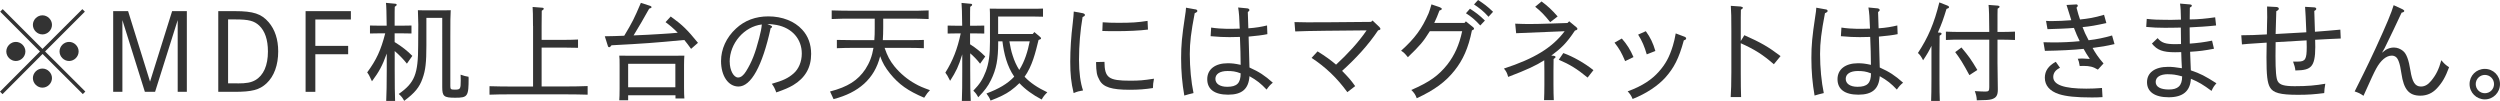 <?xml version="1.0" encoding="UTF-8"?>
<svg id="_レイヤー_2" data-name="レイヤー 2" xmlns="http://www.w3.org/2000/svg" viewBox="0 0 377.06 15.22">
  <defs>
    <style>
      .cls-1 {
        fill: #333;
      }
    </style>
  </defs>
  <g id="_要_素" data-name="要　素">
    <g>
      <path class="cls-1" d="M12.87,13.81l-.38.38-6.07-6.05L.38,14.2l-.38-.38,6.03-6.05L.03,1.76l.38-.38,6,6L12.42,1.38l.38.38-6,6,6.07,6.05ZM3.83,7.76c0,.78-.66,1.44-1.44,1.44s-1.44-.66-1.44-1.44.66-1.44,1.44-1.44,1.44.66,1.44,1.44ZM7.84,3.75c0,.78-.66,1.44-1.44,1.44s-1.44-.66-1.44-1.44.66-1.44,1.44-1.44,1.44.66,1.44,1.44ZM7.84,11.78c0,.78-.66,1.44-1.44,1.44s-1.44-.66-1.44-1.44.66-1.44,1.44-1.44,1.44.66,1.44,1.44ZM11.86,7.76c0,.78-.66,1.44-1.44,1.44s-1.44-.66-1.44-1.44.66-1.44,1.44-1.44,1.44.66,1.44,1.44Z"/>
      <path class="cls-1" d="M19.32,1.68l3.31,10.63,3.33-10.63h2.22v12.17h-1.38V3.03l-3.41,10.82h-1.54l-3.39-10.82v10.82h-1.39V1.68h2.24Z"/>
      <path class="cls-1" d="M35.46,1.68c2.74,0,3.97.4,5.06,1.67.94,1.09,1.44,2.59,1.44,4.4,0,2.05-.62,3.76-1.76,4.82-1.07.99-2.18,1.28-4.88,1.28h-2.4V1.68h2.54ZM35.81,12.58c1.39,0,2.06-.13,2.71-.5,1.23-.72,1.89-2.21,1.89-4.31,0-1.78-.45-3.09-1.31-3.91-.78-.72-1.57-.93-3.63-.93h-1.07v9.64h1.42Z"/>
      <path class="cls-1" d="M47.56,2.95v3.97h4.95v1.26h-4.95v5.67h-1.47V1.68h6.83v1.26h-5.36Z"/>
      <path class="cls-1" d="M59.53,6.35c1.09.67,1.94,1.34,2.66,2.08l-.82,1.17c-.48-.62-1.23-1.39-1.84-1.9v2.85c0,2.38.02,3.47.06,4.67h-1.34c.05-1.04.08-2.61.08-4.67v-2.47c-.67,1.87-1.17,2.75-2.23,4.18-.42-.91-.46-.98-.72-1.34,1.39-1.89,2.06-3.33,2.72-5.89h-1.04c-.53,0-.83,0-1.26.02v-1.2c.35.02.93.02,1.26.02h1.26c-.02-1.87-.05-3.03-.11-3.44l1.38.13c.14,0,.24.06.24.16,0,.08-.06.16-.29.3-.02.48-.02.54-.02,2.85h1.26c.48,0,.72,0,1.28-.02v1.2c-.34-.02-.85-.02-1.28-.02h-1.26v1.33ZM70.68,11.76c0,2.79-.13,2.98-2.03,2.98-1.7,0-1.95-.21-1.95-1.6V2.69h-2.39v4.16c0,2.56-.13,3.75-.58,4.98-.46,1.33-1.17,2.19-2.77,3.38-.24-.46-.4-.66-.82-1.04,2.42-1.7,2.93-2.99,2.93-7.35l.02-3.14c-.03-1.25-.05-1.97-.06-2.14.3.02.58.02.94.02h3.07c.4,0,.61,0,.94-.02-.05.64-.06,1.71-.06,4.08v7.36c0,.48.08.54.69.54.82,0,.88-.11.88-1.38,0-.18,0-.61-.02-.88.53.19.74.24,1.2.32v.18Z"/>
      <path class="cls-1" d="M80.39,3.91c0-1.49-.02-2.42-.06-2.86l1.41.11c.18,0,.27.06.27.16,0,.08-.08.18-.3.3q0,.29-.02,2.29v2.1h3.57c.8,0,1.26-.02,1.92-.05v1.25c-.5-.02-1.39-.03-1.92-.03h-3.57v5.86h3.75c1.26,0,2.06-.02,3.19-.06v1.3c-.8-.03-2.24-.05-3.19-.05h-8.42c-1.26,0-1.84,0-3.19.05v-1.28c.9.03,2.24.05,3.19.05h3.38V3.91Z"/>
      <path class="cls-1" d="M91.22,5.47c.96-.02,1.94-.03,2.93-.08,1.23-2.05,1.49-2.56,2.51-4.96l1.42.46c.11.05.18.1.18.18,0,.11-.02.13-.35.24-1.09,1.94-1.22,2.16-2.35,4.03,1.41-.05,2.82-.13,4.24-.22.8-.05,1.62-.1,2.42-.18-.56-.58-1.15-1.09-1.84-1.6l.78-.85c1.7,1.22,2.47,1.95,4.11,3.97l-1.04.91c-.35-.5-.69-.93-1.02-1.34-4.53.43-6.02.54-10.98.8l-.13.16c-.08.1-.14.13-.21.13-.11,0-.18-.06-.22-.22l-.45-1.42ZM94.74,14.37v.75h-1.34c.03-.37.05-.91.05-1.7v-3.62c0-.71,0-.99-.05-1.41.56.02,1.06.02,1.78.02h6.26c.78,0,1.14,0,1.78-.02-.03.29-.05.9-.05,1.41v3.38c0,.85.02,1.23.05,1.67h-1.34v-.48h-7.12ZM101.86,9.62h-7.12v3.54h7.12v-3.54Z"/>
      <path class="cls-1" d="M116.24,3.84c.14.06.21.13.21.21,0,.06-.06.13-.22.21-1.25,5.71-2.96,8.79-4.85,8.79-1.54,0-2.63-1.6-2.63-3.84,0-1.79.78-3.55,2.26-4.91,1.31-1.22,2.96-1.83,4.88-1.83,2.1,0,3.95.74,5.09,1.99.9.96,1.36,2.21,1.36,3.68,0,2.06-.9,3.62-2.72,4.71-.66.38-1.25.64-2.54,1.09-.24-.66-.35-.86-.67-1.3,1.73-.5,2.46-.85,3.27-1.55.78-.67,1.25-1.79,1.25-3.01,0-2.19-1.46-3.86-3.78-4.31-.3-.06-.91-.14-1.42-.14l.53.22ZM110.06,9.32c0,1.28.59,2.37,1.26,2.37.42,0,.82-.32,1.2-.93.86-1.39,1.38-2.69,1.98-5.01.24-.94.35-1.46.4-2.06-2.67.32-4.85,2.85-4.85,5.63Z"/>
      <path class="cls-1" d="M133.42,7.22c.42,1.23.8,1.94,1.49,2.8.85,1.04,1.95,1.97,3.14,2.62.59.34,1.1.56,2.21.96-.35.37-.43.46-.87,1.14-2.45-1.04-3.81-2-5.15-3.65-.71-.88-1.14-1.62-1.49-2.61-.45,1.75-1.23,3.06-2.42,4.15-1.18,1.06-2.66,1.81-4.61,2.32-.03-.08-.21-.46-.53-1.15,2.69-.7,4.19-1.67,5.33-3.36.62-.96,1.01-1.94,1.22-3.22h-3.28c-.88,0-1.28.02-2.24.05v-1.25c.62.02,1.54.03,2.24.03h3.41c.05-.54.06-1.12.06-1.78v-1.46h-3.3c-1.23,0-1.82,0-3.19.06v-1.3c.83.03,2.27.05,3.19.05h8.23c1.31,0,2.1,0,3.2-.05v1.3c-.86-.05-2.22-.06-3.2-.06h-3.65v1.33c0,.67-.02,1.31-.06,1.91h3.97c.88,0,1.44,0,2.22-.03v1.25c-.58-.03-1.62-.05-2.22-.05h-3.7Z"/>
      <path class="cls-1" d="M146.33,6.69c.88.56,1.54,1.1,2.27,1.83l-.78,1.09c-.4-.54-.99-1.15-1.49-1.57v2.51c0,2.38.02,3.47.08,4.67h-1.34c.05-1.04.06-2.61.06-4.67v-2.35c-.56,1.83-.93,2.58-1.83,3.99-.42-.82-.45-.88-.72-1.23,1.15-1.86,1.81-3.54,2.32-5.92h-.69c-.53,0-.85,0-1.28.02v-1.2c.35.02.94.02,1.28.02h.91c-.02-1.89-.05-3.01-.1-3.44l1.38.13c.14,0,.22.06.22.16,0,.08-.06.16-.29.3-.02.48-.02.54-.02,2.85h.86c.48,0,.72,0,1.28-.02v1.2c-.34-.02-.85-.02-1.28-.02h-.86v1.66ZM156,4.83l.82.69c.14.11.19.18.19.24,0,.13,0,.14-.37.27-.48,1.94-.94,3.91-2.11,5.55.86.91,1.97,1.65,3.43,2.34-.45.45-.59.64-.85,1.09-1.36-.71-2.51-1.55-3.36-2.47-.4.4-.83.77-1.34,1.14-.74.53-1.68.99-3.01,1.49-.18-.45-.29-.62-.62-1.07,1.84-.69,3.18-1.46,4.19-2.54-1.09-1.58-1.55-3.46-1.78-5.33h-.64v.18c0,2.54-.27,4-1.09,5.67-.46.94-.93,1.57-1.92,2.59-.26-.48-.38-.64-.74-.99.98-1.01,1.42-1.71,1.89-2.93.45-1.23.62-2.46.62-4.45v-3.59c0-.67,0-.98-.03-1.41.51.02,1.04.02,1.76.02h4.69c.59,0,.9,0,1.58-.03v1.23c-.4-.02-1.12-.03-1.58-.03h-5.19v2.64h5.22l.24-.29ZM152.24,6.23c.13.74.26,1.46.5,2.16.24.77.56,1.49.99,2.16.83-1.3,1.28-2.82,1.58-4.32h-3.07Z"/>
      <path class="cls-1" d="M163.39,2.03c.14.03.24.11.24.22,0,.13-.06.19-.35.32-.35,2.02-.54,4.29-.54,6.48,0,1.86.22,3.49.61,4.59-.59.1-.85.16-1.42.4-.38-1.6-.51-2.83-.51-4.71s.13-3.84.37-5.78c.11-1.01.14-1.31.16-1.81l1.46.27ZM166.58,9.32c.02,2.42.62,2.85,3.87,2.85,1.36,0,1.98-.05,3.6-.3-.11.58-.16.93-.16,1.41-1.17.18-2.16.26-3.52.26-2.71,0-3.97-.4-4.53-1.44-.42-.75-.5-1.18-.53-2.74l1.26-.03ZM166.31,3.36c.88.06,1.33.08,2.38.08,1.98,0,2.9-.06,4.39-.29l.06,1.31c-1.23.16-3.04.24-4.88.24-.7,0-1.17,0-2-.03l.05-1.31Z"/>
      <path class="cls-1" d="M180.32,1.41c.16.03.27.13.27.24,0,.13-.1.21-.4.34-.56,2.91-.74,4.43-.74,6.16,0,2.08.21,4.21.56,5.89-.37.08-1.04.26-1.39.37-.32-1.83-.48-3.6-.48-5.65,0-1.94.13-3.3.58-6.27.1-.64.14-.91.16-1.33l1.44.26ZM188.18,1.28c.16.02.26.11.26.24,0,.08-.06.18-.24.3.02.58.03,1.31.08,2.45,1.14-.08,1.94-.22,2.82-.43l.05,1.31c-.56.13-1.83.29-2.83.37.05,1.55.08,3.11.13,4.66,1.46.66,2.27,1.18,3.52,2.29-.42.35-.58.53-.94,1.04-.85-.9-1.46-1.39-2.58-2.02-.13,1.92-1.12,2.79-3.22,2.79s-3.15-.85-3.15-2.34,1.2-2.4,3.07-2.4c.64,0,1.12.05,1.97.24,0-1.26-.05-2.71-.11-4.21-.46.02-.96.03-1.57.03-.83,0-1.68-.03-2.85-.14l.08-1.3c.67.11,1.76.19,2.4.19.38,0,1.07,0,1.91-.03-.05-1.62-.11-2.42-.24-3.19l1.46.14ZM185.13,10.71c-1.14,0-1.82.45-1.82,1.18s.66,1.2,1.78,1.2c1.46,0,2.03-.54,2.03-2.03-.77-.3-1.28-.35-1.99-.35Z"/>
      <path class="cls-1" d="M208.09,4.15c.08.08.11.14.11.21,0,.1-.08.16-.35.22-1.52,2.27-3.39,4.27-5.43,6.11.86.88,1.3,1.34,1.97,2.3l-1.18.91c-1.52-2.1-3.25-3.76-5.39-5.17l.9-.98c1.22.75,2,1.33,2.79,2,1.73-1.6,3.31-3.28,4.61-5.17l-6.24.06c-2.35.03-3.31.05-4.53.1l-.11-1.41c.98.03,2.27.05,4.64.03l6.91-.06.22-.21,1.09,1.04Z"/>
      <path class="cls-1" d="M217.23,1.14c.16.06.22.11.22.19,0,.13-.05.16-.35.27-.24.64-.48,1.25-.78,1.86h4.56l.21-.24,1.09.88c.11.1.14.14.14.22,0,.11-.06.16-.32.27-.53,2.66-1.36,4.47-2.62,6.05-1.36,1.71-3.01,2.93-5.7,4.18-.21-.56-.35-.77-.82-1.25,2.77-1.2,4.11-2.18,5.43-3.83,1.1-1.42,1.79-2.95,2.24-5.03h-4.88c-1.02,1.63-1.44,2.11-3.31,3.92-.45-.56-.59-.7-1.02-.98,2.05-1.84,3.14-3.31,4.15-5.65.11-.3.27-.75.43-1.34l1.34.46ZM221.7,1.31c.86.56,1.39.94,2.26,1.79l-.7.74c-.8-.86-1.26-1.26-2.16-1.84l.61-.69ZM222.93,0c.86.56,1.39.94,2.26,1.78l-.69.75c-.78-.88-1.3-1.25-2.18-1.86l.61-.67Z"/>
      <path class="cls-1" d="M234.34,8.42c.19.02.27.08.27.18,0,.08-.06.16-.29.3,0,.61-.02,1.06-.02,1.83v2.03c0,1.09.02,1.68.05,2.34h-1.47c.03-.69.05-1.36.05-2.34v-2.02c0-.72,0-1.07-.02-1.65-1.26.8-2.58,1.42-5.44,2.51-.18-.64-.29-.83-.64-1.26,4.63-1.52,7.27-3.14,9.16-5.63l-2.71.11c-1.95.08-3.06.13-4.61.19l-.14-1.44c1.02.05,1.52.05,2.34.05.74,0,1.54-.02,2.4-.05l3.14-.1.26-.26,1.1.91c.11.1.14.16.14.22,0,.13-.08.19-.37.27-1.31,1.97-2.1,2.67-3.57,3.78l.37.02ZM232.5.22c.94.69,1.55,1.26,2.43,2.26l-1.12.86c-.88-1.1-1.49-1.71-2.27-2.32l.96-.8ZM235.78,8c1.5.54,3.22,1.52,4.55,2.58l-.88,1.12c-1.62-1.33-2.71-1.99-4.35-2.69l.69-1.01Z"/>
      <path class="cls-1" d="M245.11,9.22c-.56-1.31-.85-1.82-1.6-2.79l1.1-.62c.8.91,1.28,1.7,1.76,2.8l-1.26.61ZM254.1,5.55c.13.05.21.14.21.24,0,.14-.08.21-.35.3-.75,2.77-1.5,4.16-2.77,5.59-1.09,1.22-2.85,2.42-4.95,3.25-.22-.53-.42-.8-.75-1.15,2.26-.82,3.68-1.81,4.72-2.99.99-1.12,1.57-2.16,2.1-3.89.16-.53.32-1.18.43-1.86l1.36.51ZM248.23,4.71c.69.94,1.09,1.79,1.44,2.98l-1.3.51c-.34-1.17-.7-2.03-1.3-2.98l1.15-.51Z"/>
      <path class="cls-1" d="M262.6,1.01c.16.02.26.06.26.16s-.08.18-.29.3c-.02.64-.02,1.18-.02,3.2v1.52l.54-.88c2.46,1.09,3.63,1.76,5.46,3.15l-1.01,1.23c-1.65-1.44-2.87-2.22-4.99-3.17v4.37c0,1.67.02,3.03.05,3.75h-1.57c.06-.83.1-2.15.1-3.75v-6.23c0-2.1-.02-2.88-.08-3.78l1.55.11Z"/>
      <path class="cls-1" d="M275.38,1.41c.16.03.27.13.27.24,0,.13-.1.21-.4.34-.56,2.91-.74,4.43-.74,6.16,0,2.08.21,4.21.56,5.89-.37.08-1.04.26-1.39.37-.32-1.83-.48-3.6-.48-5.65,0-1.94.13-3.3.58-6.27.1-.64.14-.91.16-1.33l1.44.26ZM283.24,1.28c.16.02.26.11.26.24,0,.08-.06.18-.24.3.02.58.03,1.31.08,2.45,1.14-.08,1.94-.22,2.82-.43l.05,1.31c-.56.13-1.83.29-2.83.37.05,1.55.08,3.11.13,4.66,1.46.66,2.27,1.18,3.52,2.29-.42.35-.58.53-.94,1.04-.85-.9-1.46-1.39-2.58-2.02-.13,1.92-1.12,2.79-3.22,2.79s-3.15-.85-3.15-2.34,1.2-2.4,3.07-2.4c.64,0,1.12.05,1.97.24,0-1.26-.05-2.71-.11-4.21-.46.02-.96.03-1.57.03-.83,0-1.68-.03-2.85-.14l.08-1.3c.67.11,1.76.19,2.4.19.38,0,1.07,0,1.91-.03-.05-1.62-.11-2.42-.24-3.19l1.46.14ZM280.2,10.71c-1.14,0-1.82.45-1.82,1.18s.66,1.2,1.78,1.2c1.46,0,2.03-.54,2.03-2.03-.77-.3-1.28-.35-1.99-.35Z"/>
      <path class="cls-1" d="M292.58,4.91c.16.02.26.08.26.18,0,.08-.08.18-.3.3q0,.4-.02,2.74v3.81c0,1.63.02,2.42.05,3.28h-1.31c.03-.72.05-1.81.05-3.28v-5.03c-.35.75-.64,1.25-1.26,2.18-.3-.58-.43-.77-.78-1.1,1.55-2.35,2.45-4.47,3.23-7.63l1.22.48c.16.06.24.14.24.24,0,.11-.06.16-.38.27-.48,1.55-.7,2.19-1.3,3.55l.32.02ZM301.67,4.82c.88,0,1.44-.02,2.24-.05v1.26c-.59-.03-1.63-.05-2.24-.05h-.4v3.44c0,.88.02,1.81.05,3.97v.14c0,.85-.24,1.23-.93,1.44-.38.11-.85.14-2.24.16-.03-.59-.1-.82-.3-1.39.4.02.7.03.9.05.26.02.5.02.67.02.51,0,.61-.1.61-.66v-7.17h-4.32c-.86,0-1.28,0-2.22.05v-1.26c.61.03,1.52.05,2.22.05h4.32c0-2.26-.05-3.63-.11-4.08l1.44.11c.14.02.22.08.22.16,0,.1-.08.18-.29.3-.02.53-.02.56-.02,3.51h.4ZM295.83,7.16c1.09,1.3,1.41,1.73,2.4,3.39l-1.2.78c-1.02-1.89-1.39-2.46-2.14-3.47l.94-.7Z"/>
      <path class="cls-1" d="M313.17.66c.11,0,.21.1.21.21,0,.08-.03.11-.19.29.24.9.32,1.2.53,1.78,1.22-.13,2.13-.26,3.62-.71l.35,1.25c-1.6.35-2.42.5-3.59.61.24.64.46,1.15.91,1.98,1.18-.13,2.35-.37,3.54-.72l.37,1.3c-1.25.29-2.11.43-3.31.58.38.7.86,1.44,1.65,2.34l-.85.93c-.72-.43-1.23-.56-2.21-.56-.14,0-.27,0-.53.02-.1-.59-.14-.75-.29-1.1.32-.03.54-.03.79-.03s.59.02,1.02.06c-.43-.64-.61-.93-.93-1.52-1.46.16-3.76.27-5.84.3l-.22-1.3c.5.02,1.04.03,1.47.03,1.39,0,2.71-.06,4-.19-.32-.64-.58-1.23-.87-2-1.06.1-2.56.14-3.99.19l-.22-1.25c.4.03.61.03.91.03.91,0,1.87-.05,2.9-.13-.29-.88-.43-1.44-.72-2.3l1.46-.08h.03ZM310.69,10.23c-.67.32-1.01.78-1.01,1.38,0,1.18,1.6,1.76,4.98,1.76.86,0,1.41-.03,2.37-.1.02.51.05.88.08,1.38-.61.03-.86.05-1.57.05-2.43,0-3.92-.16-4.99-.5-1.41-.46-2.14-1.31-2.14-2.48,0-1.01.53-1.79,1.65-2.4l.64.91Z"/>
      <path class="cls-1" d="M323.8,2.85c.91.11,1.79.14,2.82.14.5,0,1.26.02,2.32-.03-.02-1.25-.05-1.81-.14-2.42l1.52.13c.16.02.26.08.26.18,0,.11-.08.18-.3.3,0,.58-.02,1.14-.02,1.78,1.25,0,2.53-.13,3.84-.32l.14,1.23c-1.42.16-2.64.22-3.99.29,0,.82,0,1.63.02,2.45,1.3-.1,2.15-.21,3.36-.45l.29,1.22c-1.38.27-2.24.38-3.6.46.03.93.06,1.87.11,2.8,1.42.48,2.16.86,3.86,1.95-.38.43-.51.64-.74,1.15-1.26-.93-1.91-1.33-3.11-1.83-.11,1.89-1.23,2.79-3.35,2.79s-3.27-.83-3.27-2.27,1.17-2.32,3.19-2.32c.61,0,1.07.05,2.07.21-.05-.82-.08-1.62-.1-2.43-.37.02-.66.02-.93.02-1.83,0-2.71-.32-3.49-1.31l.86-.82c.58.71,1.2.91,2.67.91.24,0,.5,0,.86-.02-.02-.83-.02-1.54-.03-2.48-1.07.03-1.92.03-2.5.03-.91,0-1.73-.03-2.72-.13l.08-1.22ZM327,11.19c-1.18,0-1.87.43-1.87,1.17s.72,1.14,1.99,1.14c1.34,0,2-.54,2-1.98-.98-.27-1.47-.32-2.11-.32Z"/>
      <path class="cls-1" d="M343.41,1.07c.18.02.29.11.29.24,0,.14-.1.24-.38.38-.03,1.15-.08,2.29-.1,3.44,1.49-.08,2.95-.16,4.63-.26-.08-2.19-.13-2.99-.19-3.84l1.39.08c.19.02.3.1.3.22,0,.11-.08.21-.3.32.03,1.04.06,2.1.1,3.14,1.42-.11,2.5-.19,3.83-.32l.06,1.34c-1.39.06-2.56.11-3.86.19,0,.4.02.74.02,1.09,0,1.55-.19,2.42-.62,2.9-.43.46-1.04.62-2.38.64-.06-.51-.13-.72-.35-1.34h.72c1.14,0,1.34-.35,1.34-2.22,0-.32,0-.7-.02-.98-1.57.1-3.1.18-4.67.27,0,.7-.02,1.41-.02,2.11,0,2.24.1,3.38.34,3.79.3.54.96.74,2.56.74,1.92,0,3.14-.11,4.61-.37-.11.67-.14.9-.16,1.41-1.49.19-2.43.26-3.97.26-2.69,0-3.75-.29-4.23-1.15-.38-.69-.51-1.78-.51-4.5,0-.8.02-1.5.03-2.22-1.25.1-2.5.14-3.73.27l-.1-1.38c1.15,0,2.43-.05,3.86-.13,0-1.17.05-2.03.05-2.58,0-.66,0-1.01-.02-1.63l1.49.08Z"/>
      <path class="cls-1" d="M362.35,1.39c.16.08.27.18.27.26,0,.13-.14.21-.4.26-.86,1.84-1.68,3.57-2.56,5.35l-.4.7.58-.45c.43-.24.8-.34,1.22-.34.5,0,.99.19,1.39.53.5.4.85,1.34,1.1,2.93.27,1.71.69,2.42,1.58,2.42.58,0,1.06-.27,1.54-.85.75-.9,1.17-1.76,1.54-3.12.42.51.61.69,1.17,1.06-.54,1.47-1.02,2.31-1.84,3.19-.69.74-1.52,1.1-2.5,1.1-1.7,0-2.5-.93-2.85-3.35-.22-1.57-.51-2.26-.85-2.5-.18-.13-.38-.19-.61-.19-.82,0-1.66.7-2.34,1.95-.35.64-.72,1.44-1.92,4.11-.5-.35-.71-.45-1.33-.66.83-1.67,1.71-3.38,3.11-6.4,1.74-3.79,2.42-5.43,2.77-6.61l1.33.61Z"/>
      <path class="cls-1" d="M377.06,12.68c0,1.28-1.02,2.31-2.29,2.31s-2.3-1.02-2.3-2.31,1.02-2.29,2.3-2.29,2.29,1.02,2.29,2.29ZM373.4,12.68c0,.77.61,1.38,1.38,1.38s1.38-.61,1.38-1.38-.62-1.38-1.38-1.38-1.38.61-1.38,1.38Z"/>
    </g>
  </g>
</svg>